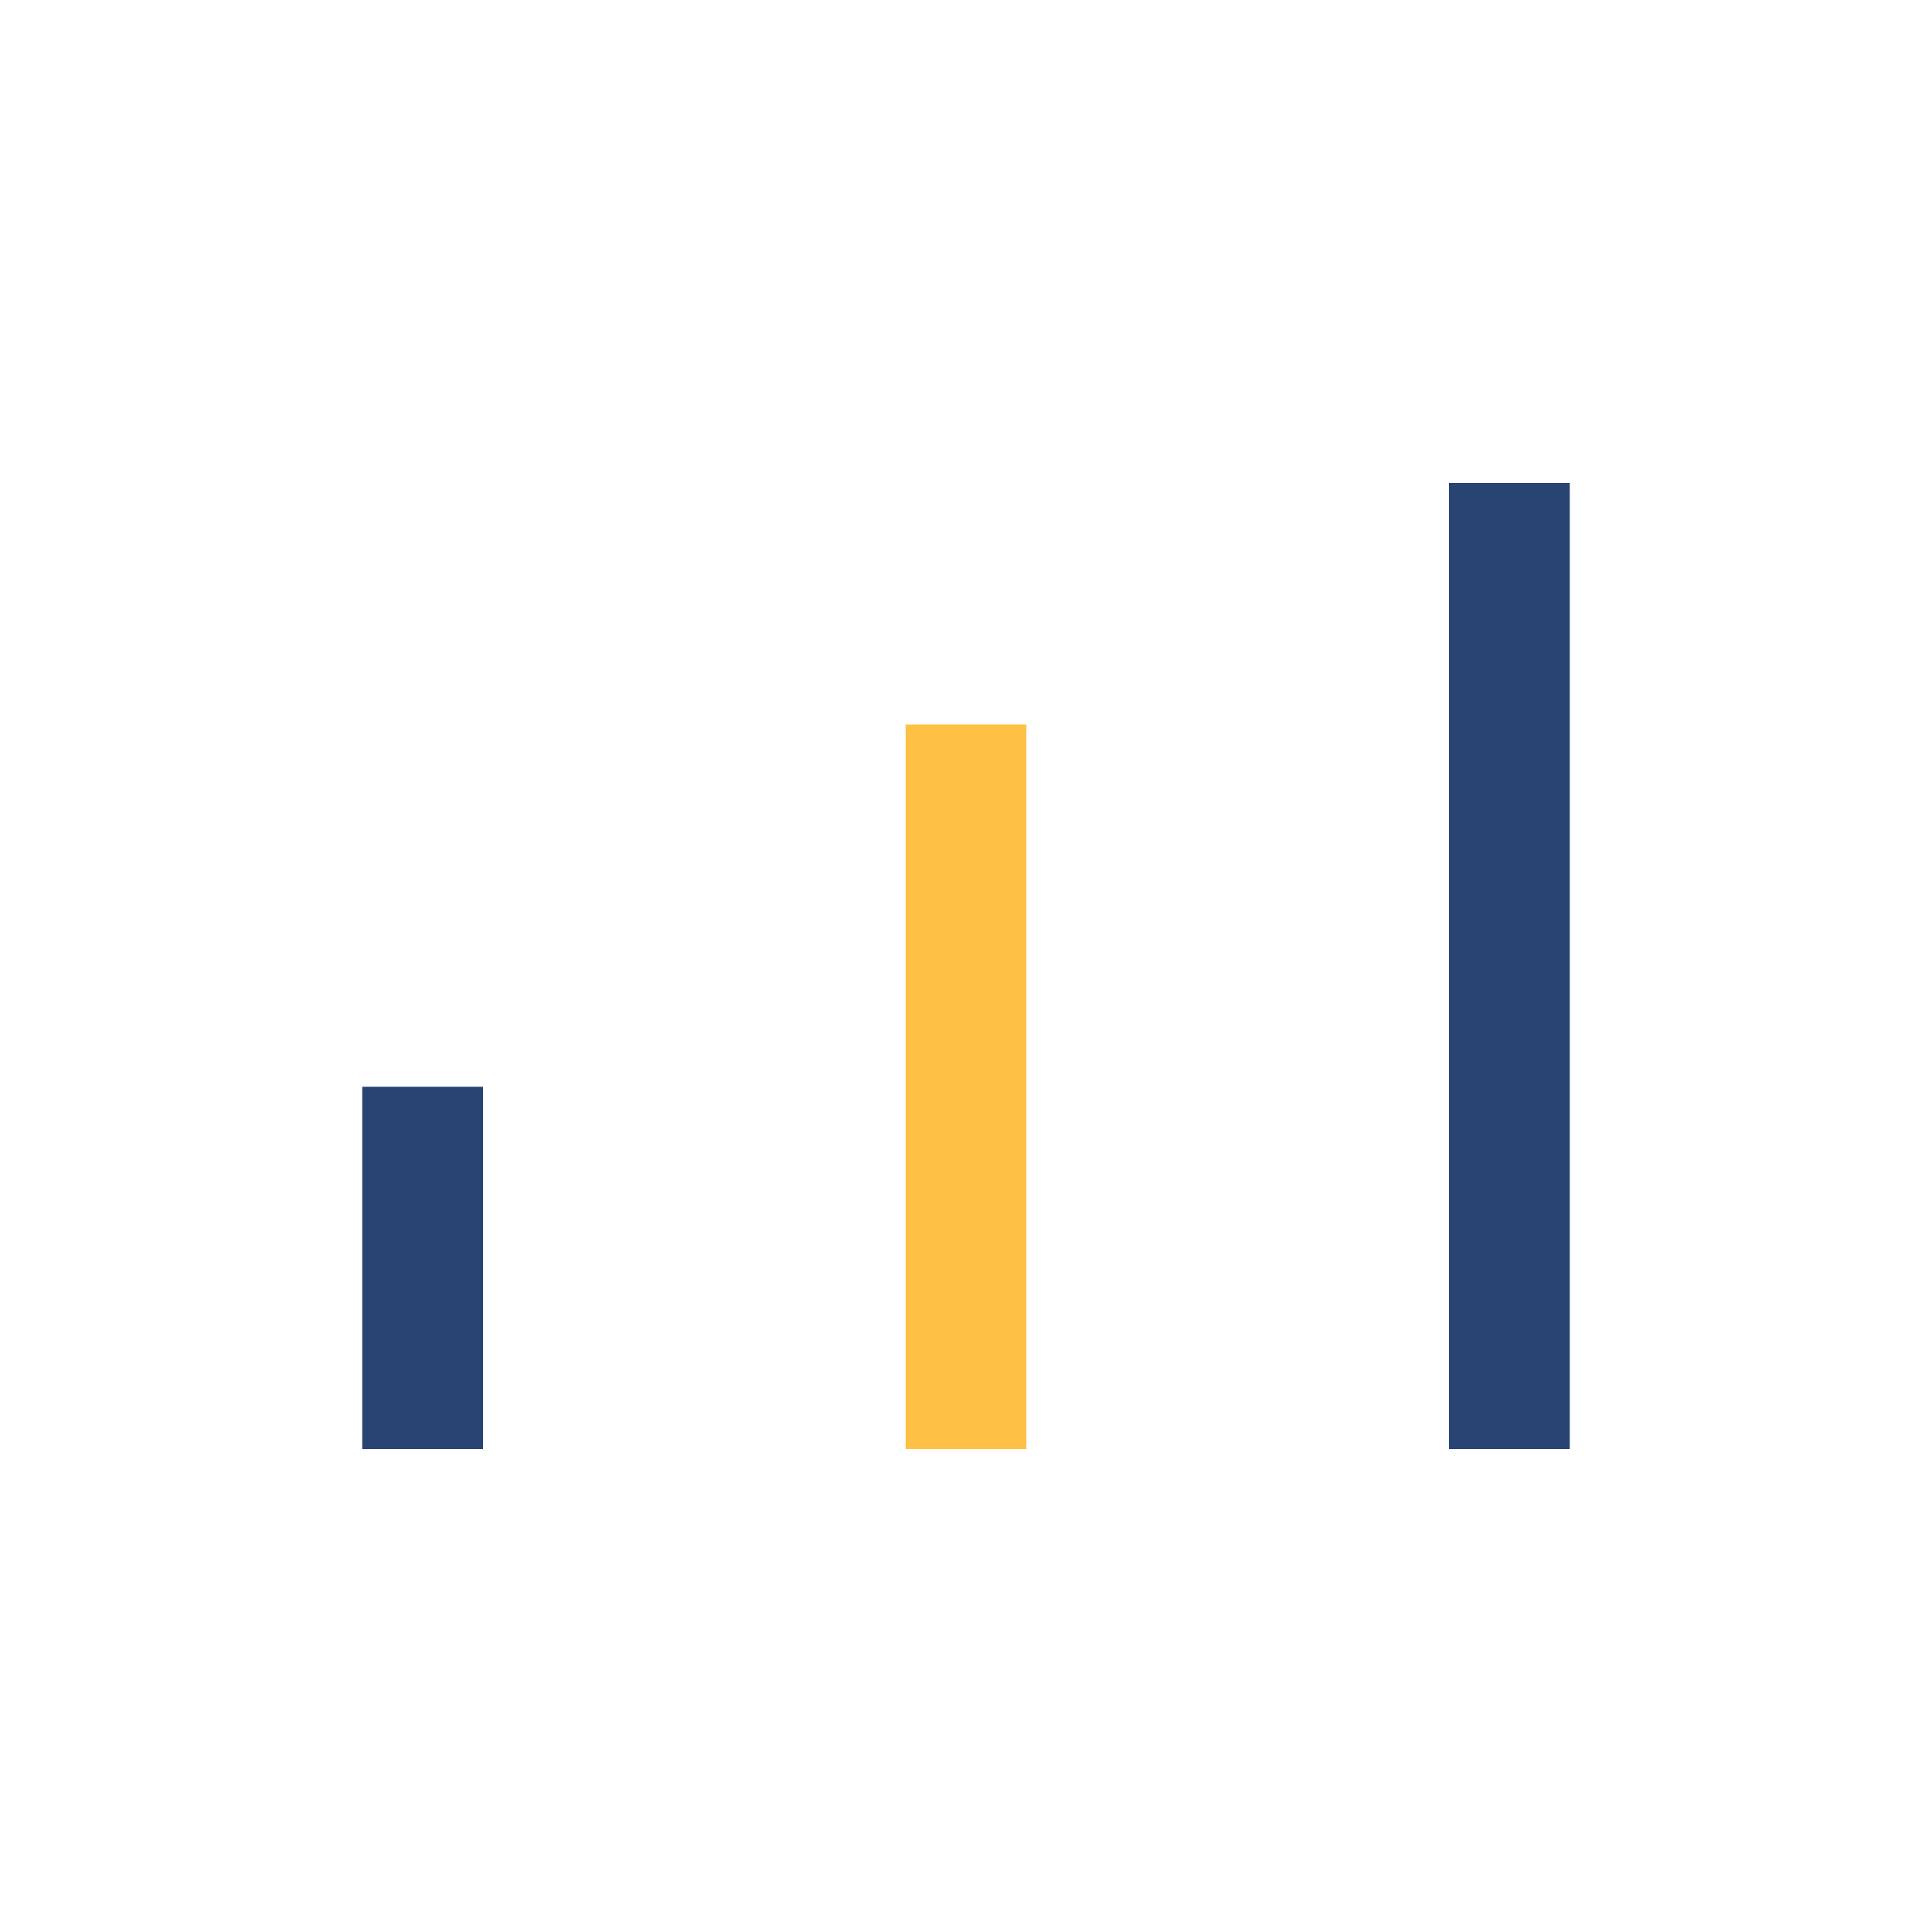 <?xml version="1.0" encoding="UTF-8"?>
<svg xmlns="http://www.w3.org/2000/svg" width="32" height="32" viewBox="0 0 32 32"><rect x="6" y="18" width="2" height="6" fill="#274472"/><rect x="15" y="12" width="2" height="12" fill="#FFC145"/><rect x="24" y="8" width="2" height="16" fill="#274472"/></svg>